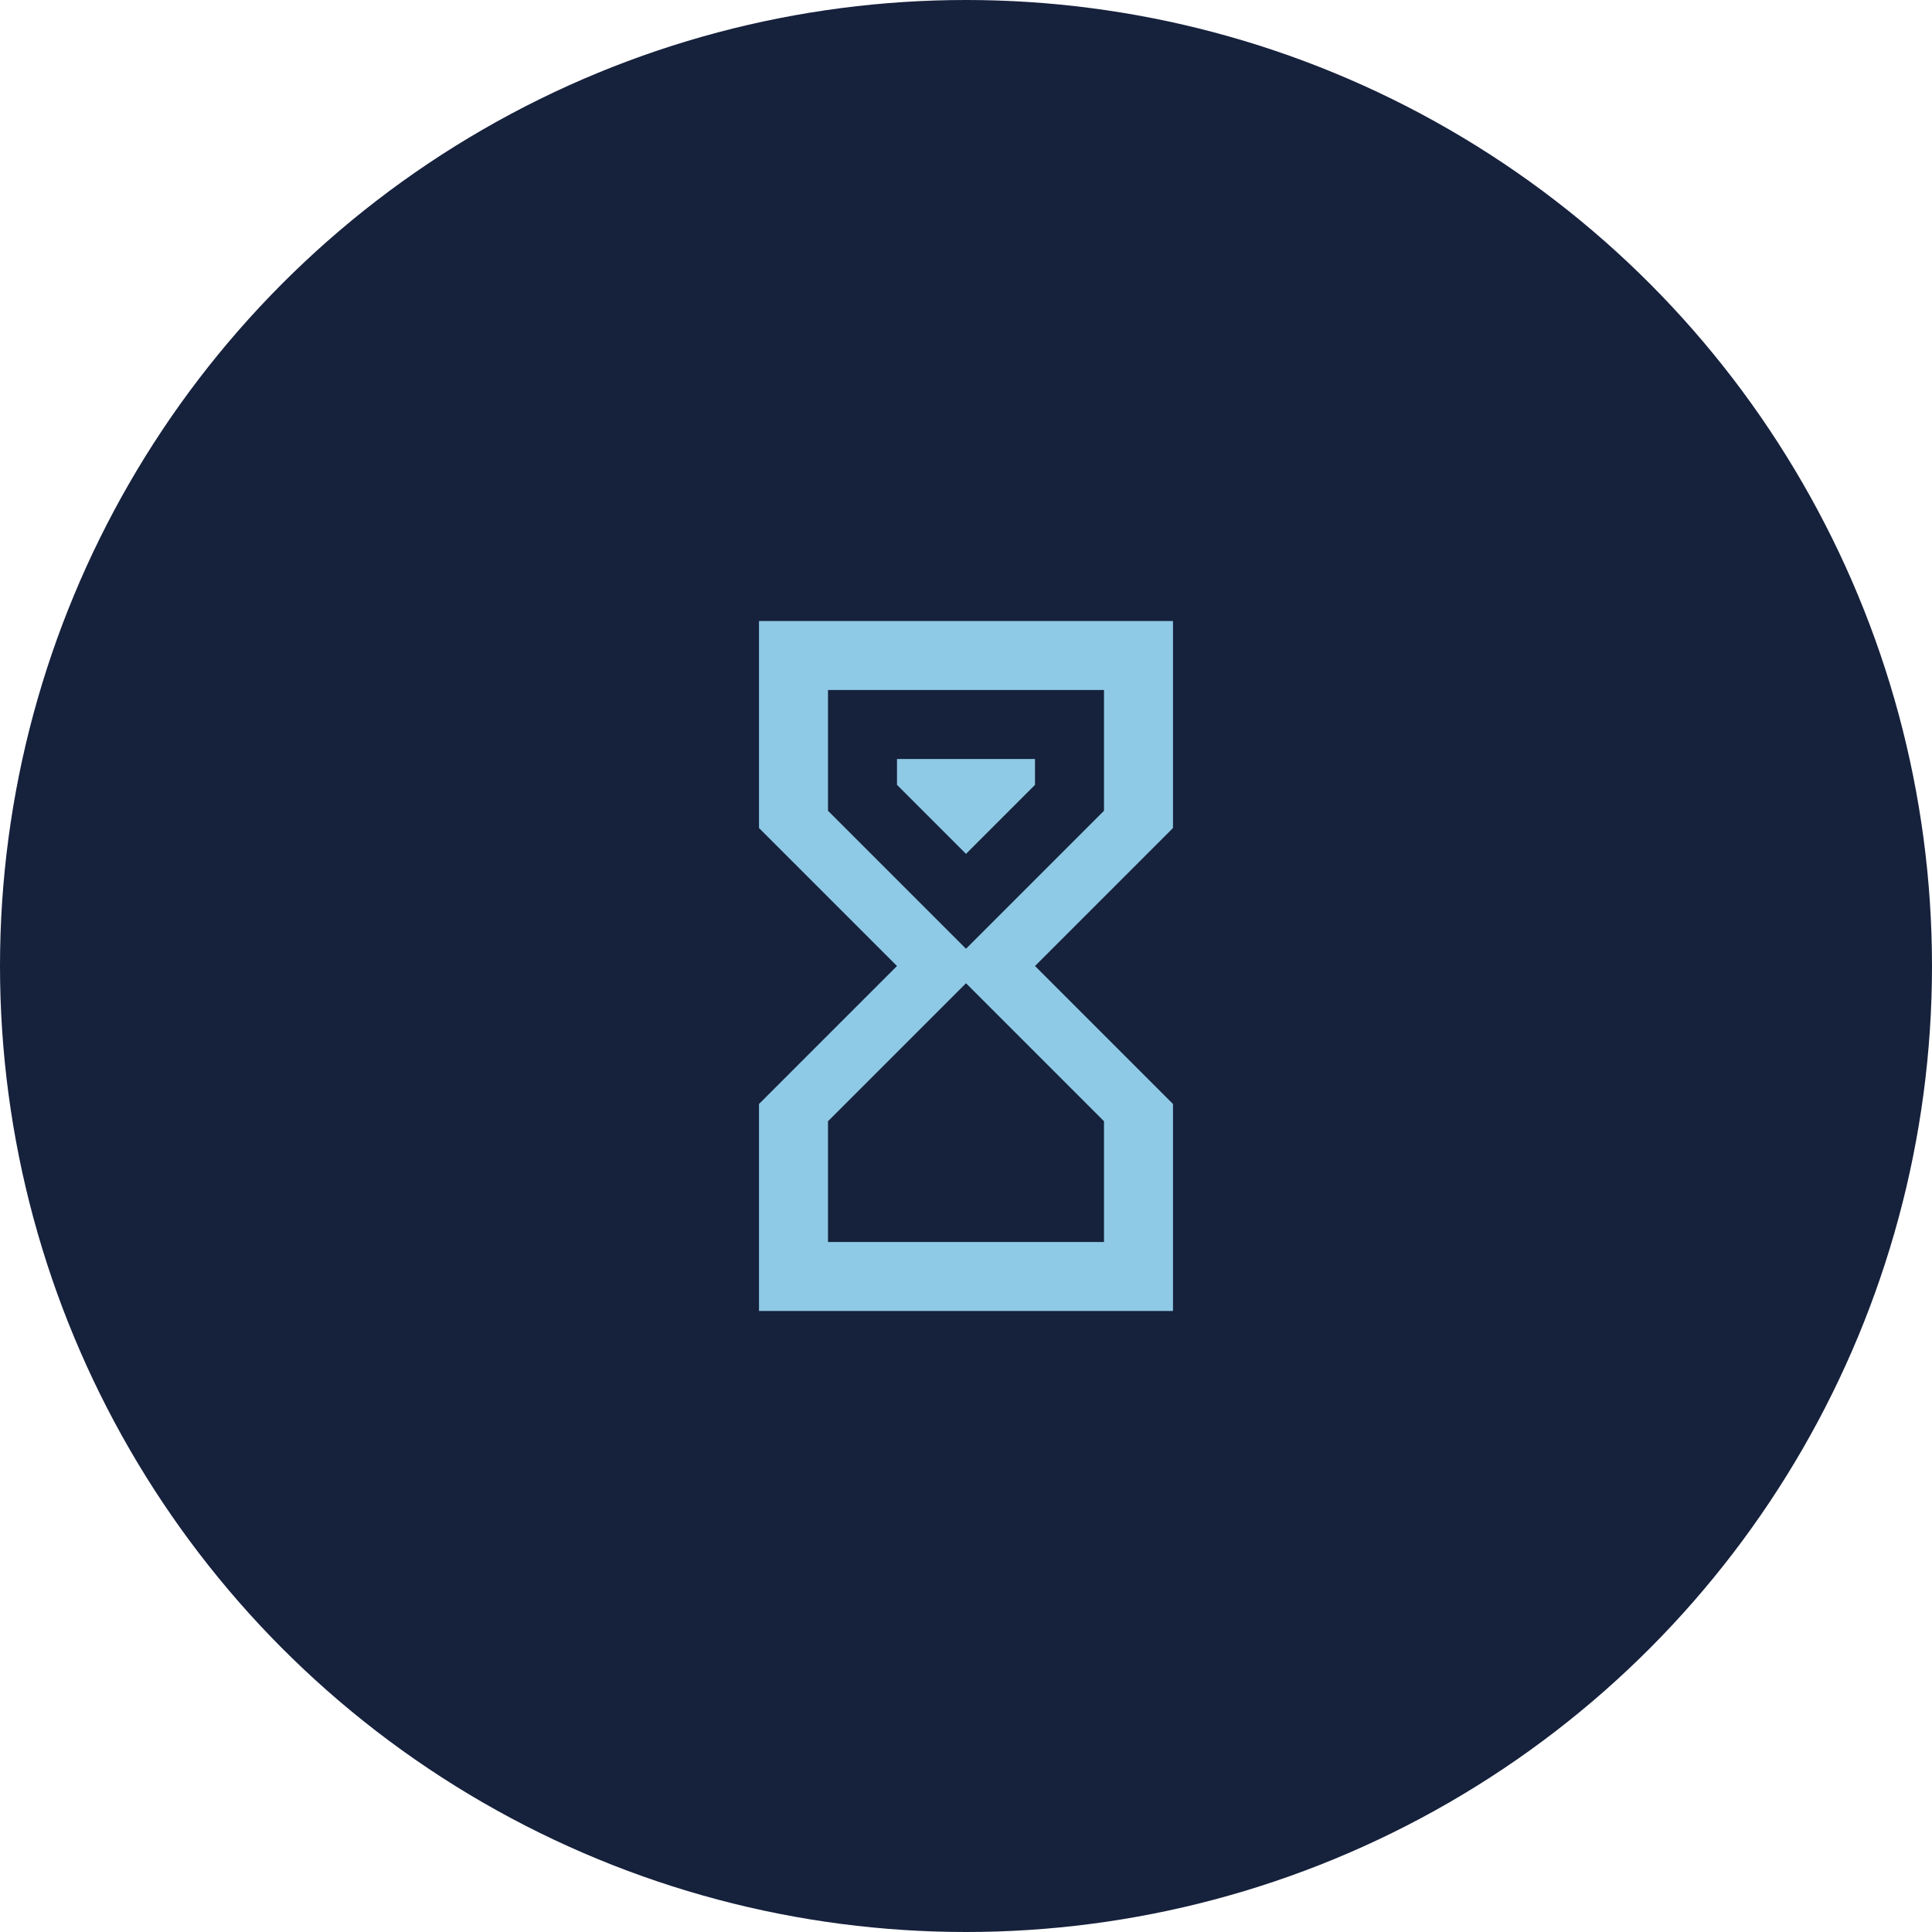 <svg width="140" height="140" viewBox="0 0 140 140" fill="none" xmlns="http://www.w3.org/2000/svg">
<ellipse cx="70" cy="70" rx="70" ry="70" fill="#16213C"/>
<path d="M55 45H85V60L75 70L85 80V95H55V80L65 70L55 60V45ZM80 81.25L70 71.25L60 81.25V90H80V81.25ZM70 68.75L80 58.75V50H60V58.75L70 68.75ZM65 55H75V56.875L70 61.875L65 56.875V55Z" fill="#8ECAE6"/>
</svg>
